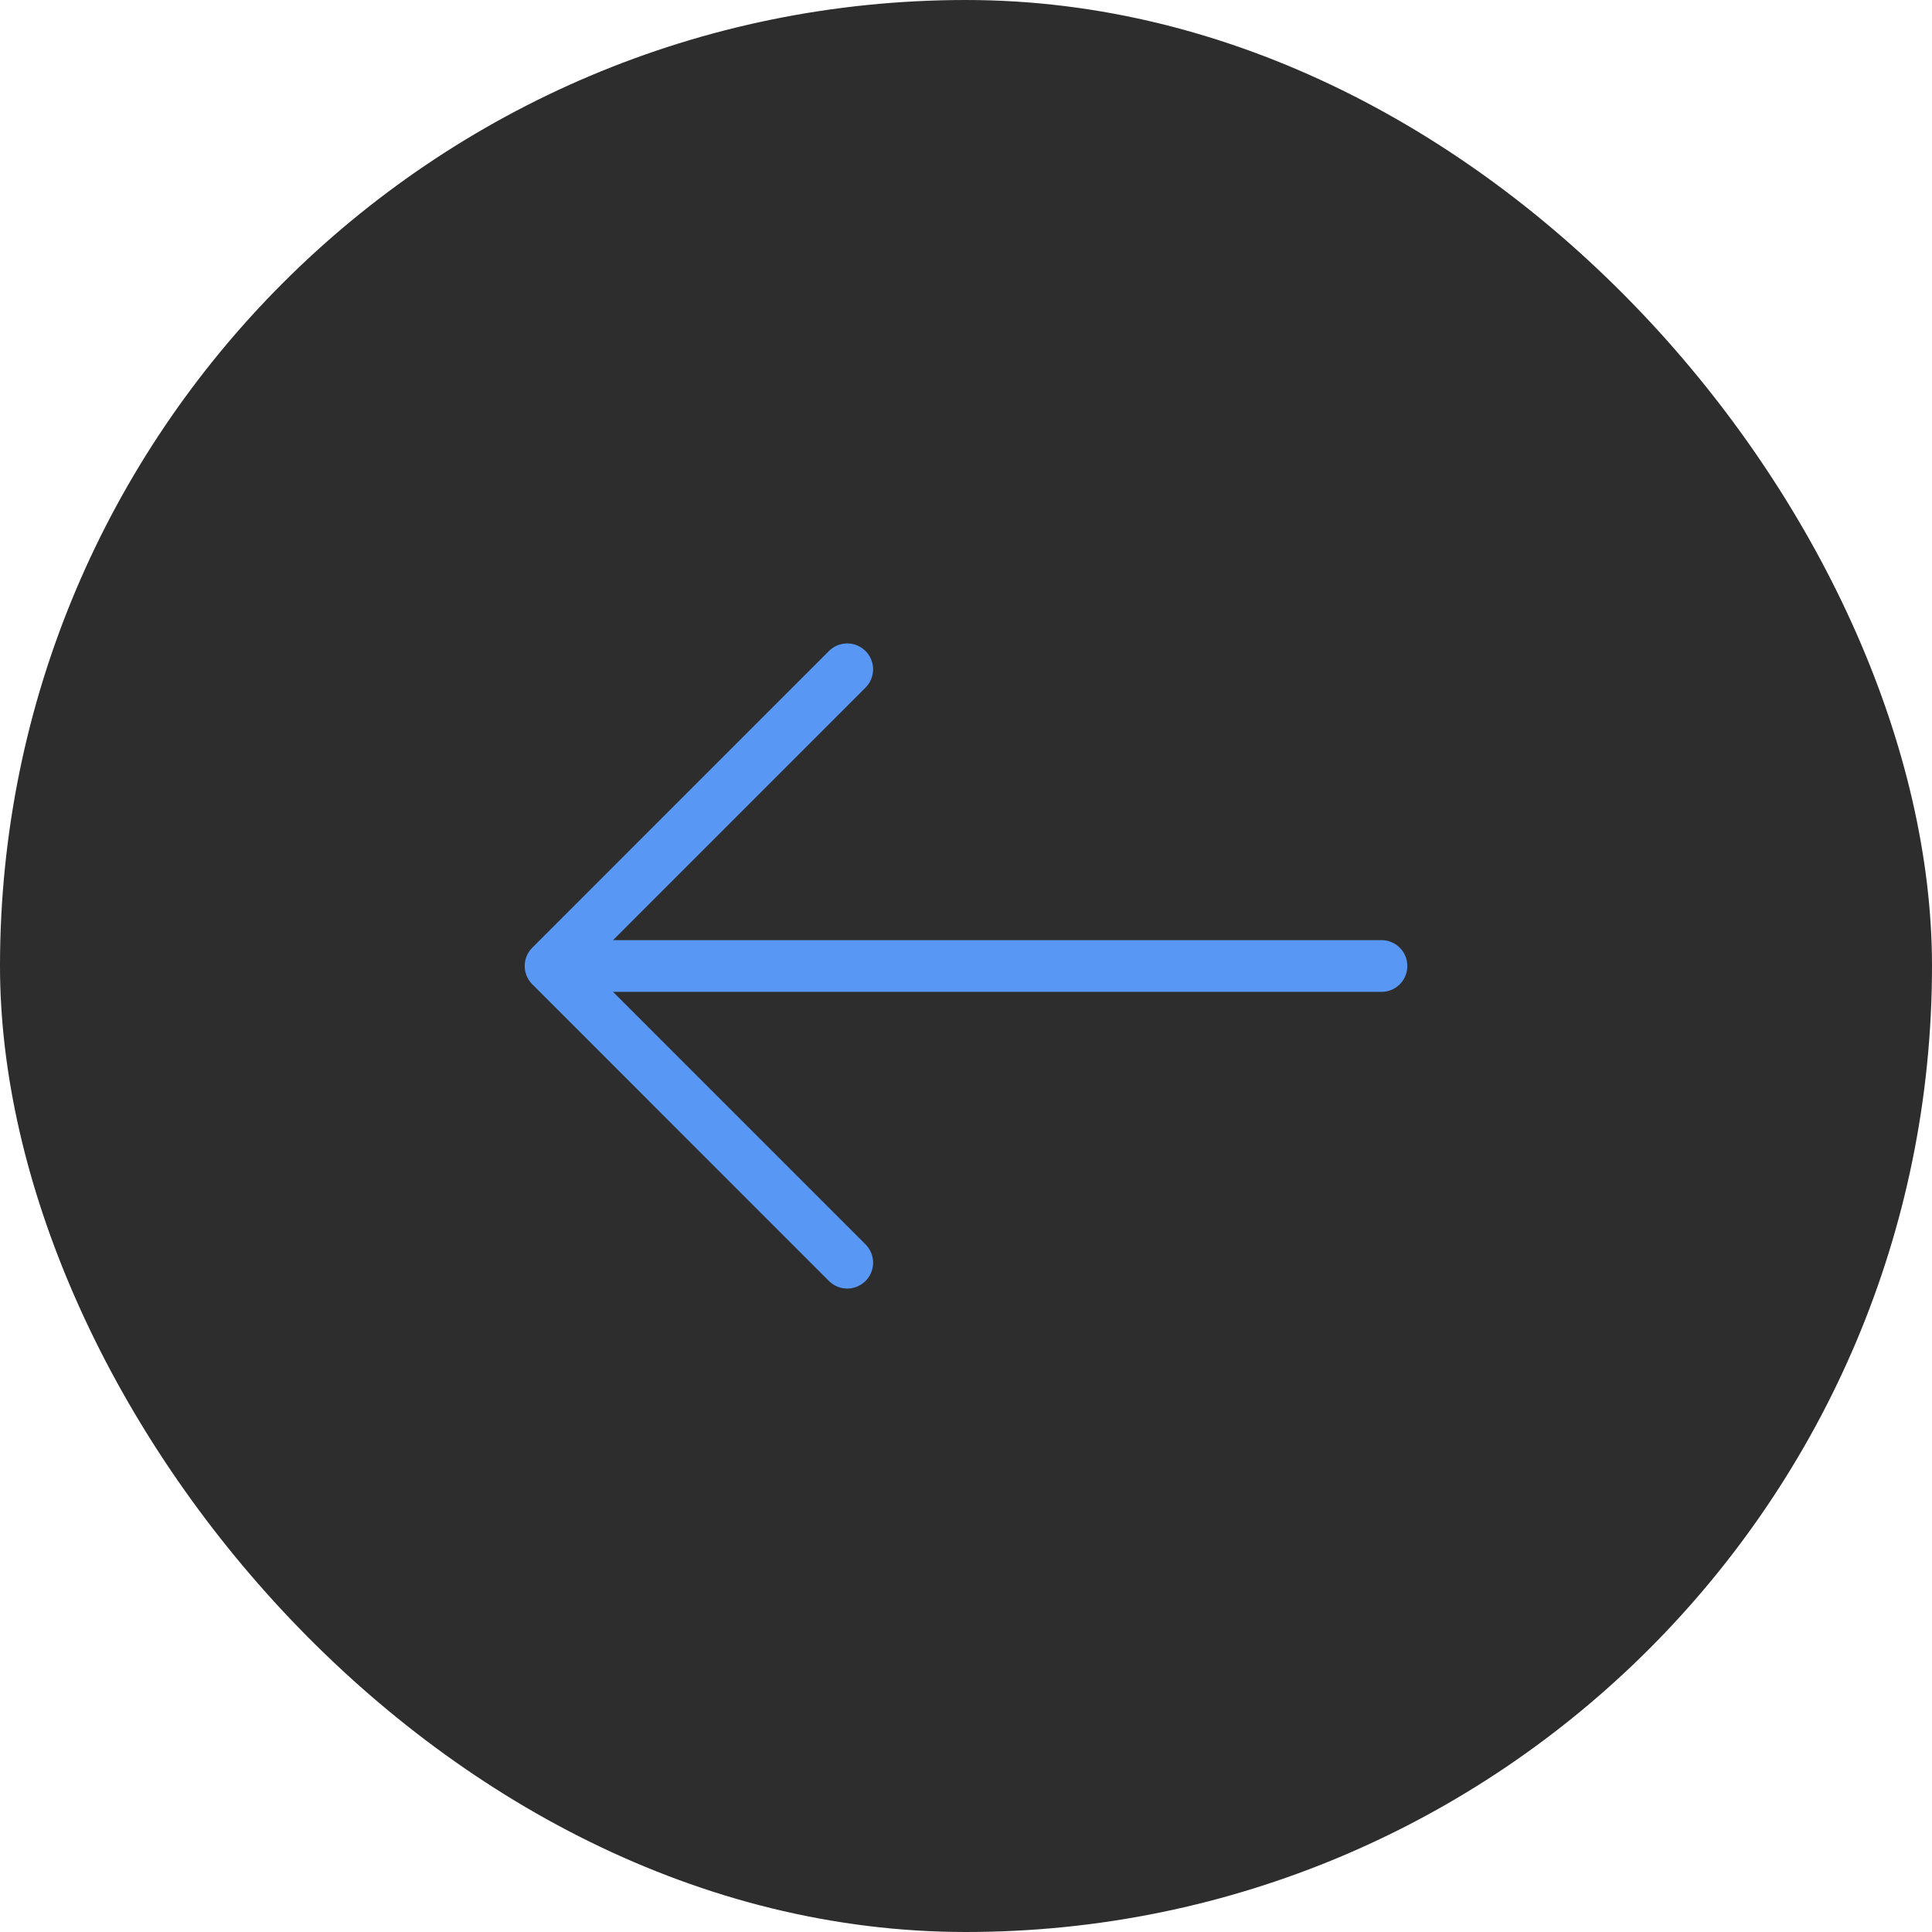 <svg width="48" height="48" viewBox="0 0 48 48" fill="none" xmlns="http://www.w3.org/2000/svg">
<rect width="48" height="48" rx="24" fill="#2D2D2D"/>
<path d="M21.049 16.629L13.679 24L21.049 31.371" stroke="#5897F4" stroke-width="1.286" stroke-miterlimit="10" stroke-linecap="round" stroke-linejoin="round"/>
<path d="M34.322 24H13.886" stroke="#5897F4" stroke-width="1.286" stroke-miterlimit="10" stroke-linecap="round" stroke-linejoin="round"/>
</svg>
